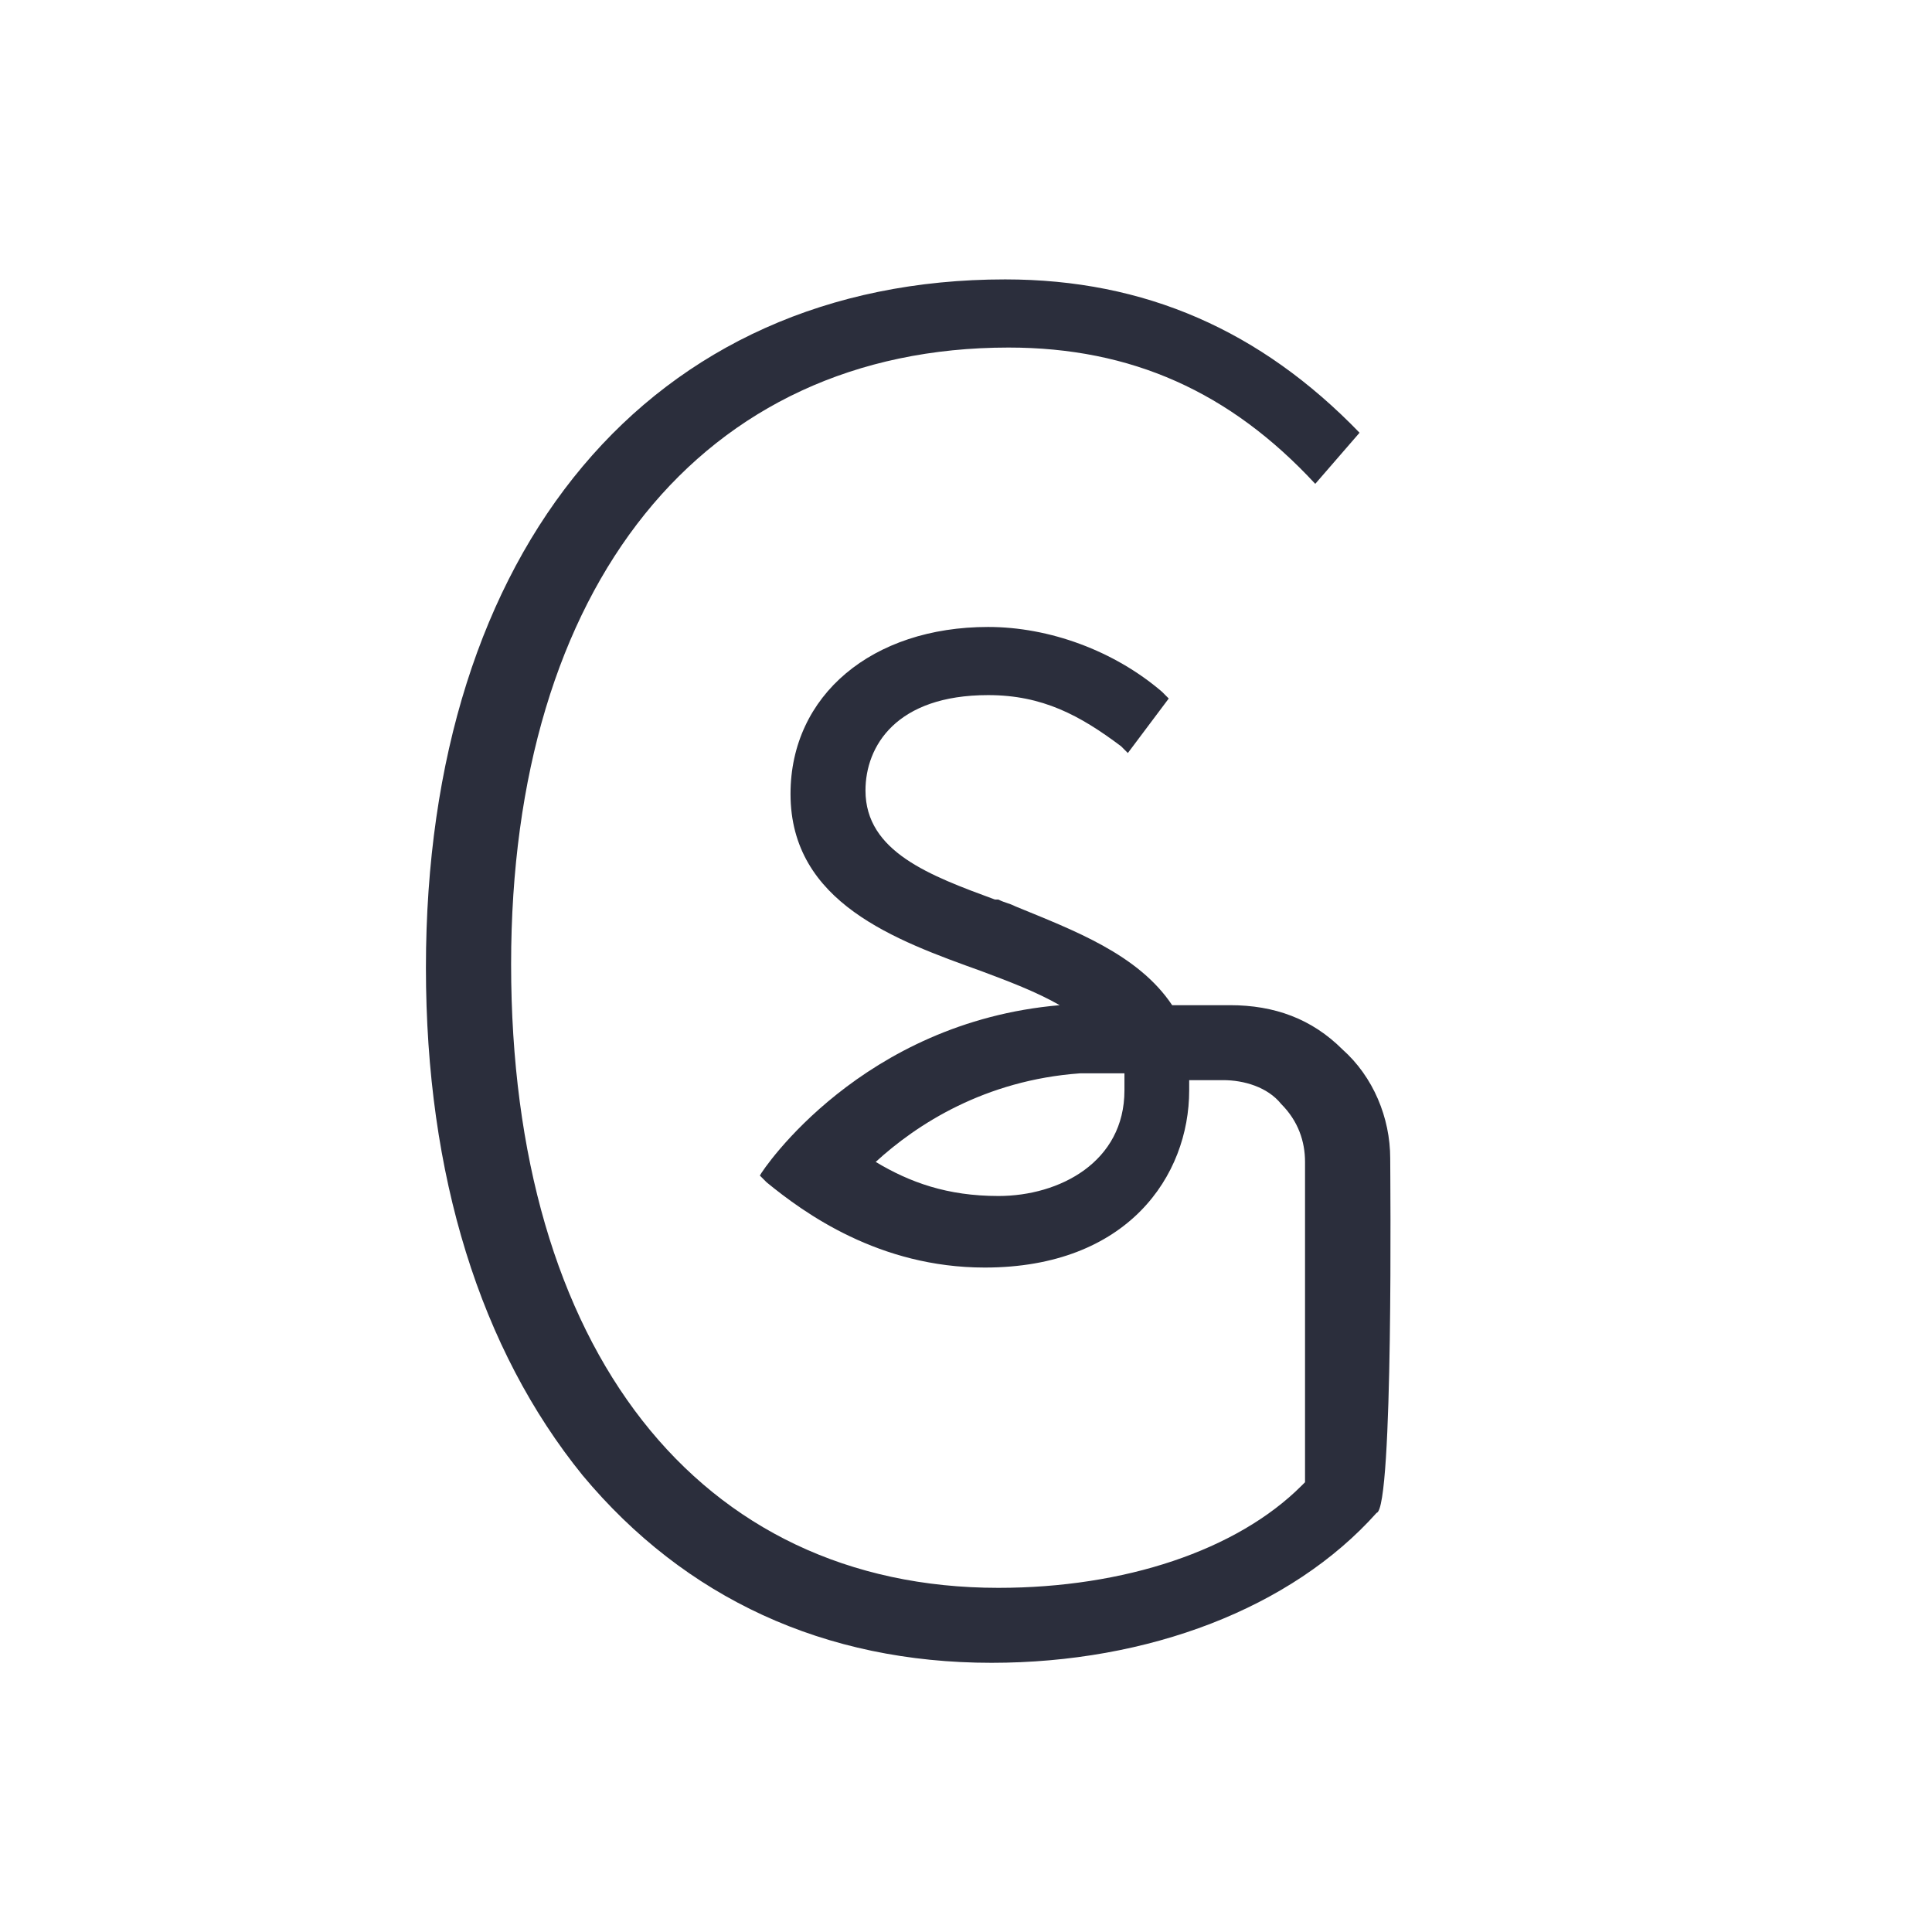 <?xml version="1.0" encoding="UTF-8"?>
<svg data-bbox="12.5 8.2 28.308 40.6" viewBox="0 0 56.7 56.7" xmlns="http://www.w3.org/2000/svg" data-type="color">
    <g>
        <path d="M40.8 34c0-1.2-.5-2.4-1.4-3.2-.9-.9-2-1.3-3.3-1.3h-1.7c-1-1.5-2.9-2.2-4.6-2.9-.2-.1-.3-.1-.5-.2h-.1c-1.9-.7-3.8-1.4-3.8-3.2 0-1.3.9-2.8 3.6-2.8 1.6 0 2.7.6 3.9 1.5l.2.2 1.2-1.6-.2-.2c-1.4-1.2-3.3-1.9-5.1-1.9-3.4 0-5.8 2-5.8 4.9 0 3.2 3.1 4.3 5.6 5.2.8.3 1.6.6 2.3 1-5.8.5-8.7 4.8-8.8 5l.2.2c1.1.9 3.3 2.5 6.4 2.5 4.2 0 6-2.7 6-5.2v-.3h1c.6 0 1.3.2 1.7.7.5.5.7 1.1.7 1.7v9.4l-.1.1c-1.9 1.9-5.2 3-8.9 3-8.8 0-14.3-7-14.3-18.3 0-11.1 5.6-18.1 14.6-18.1 3.6 0 6.5 1.3 9 4l1.3-1.5c-2.9-3-6.3-4.5-10.4-4.5-10.4 0-17 7.9-17 20.2 0 6.1 1.6 11.2 4.6 14.9 3 3.6 7.1 5.5 12 5.5 4.6 0 8.8-1.6 11.3-4.4.5-.1.4-10 .4-10.4m-11.5 1.1c-1.5 0-2.6-.4-3.6-1 1.2-1.1 3.2-2.4 6-2.6H33v.5c0 2.1-1.9 3.1-3.7 3.1" fill="#2b2e3c" data-color="1"/>
    </g>
</svg>
